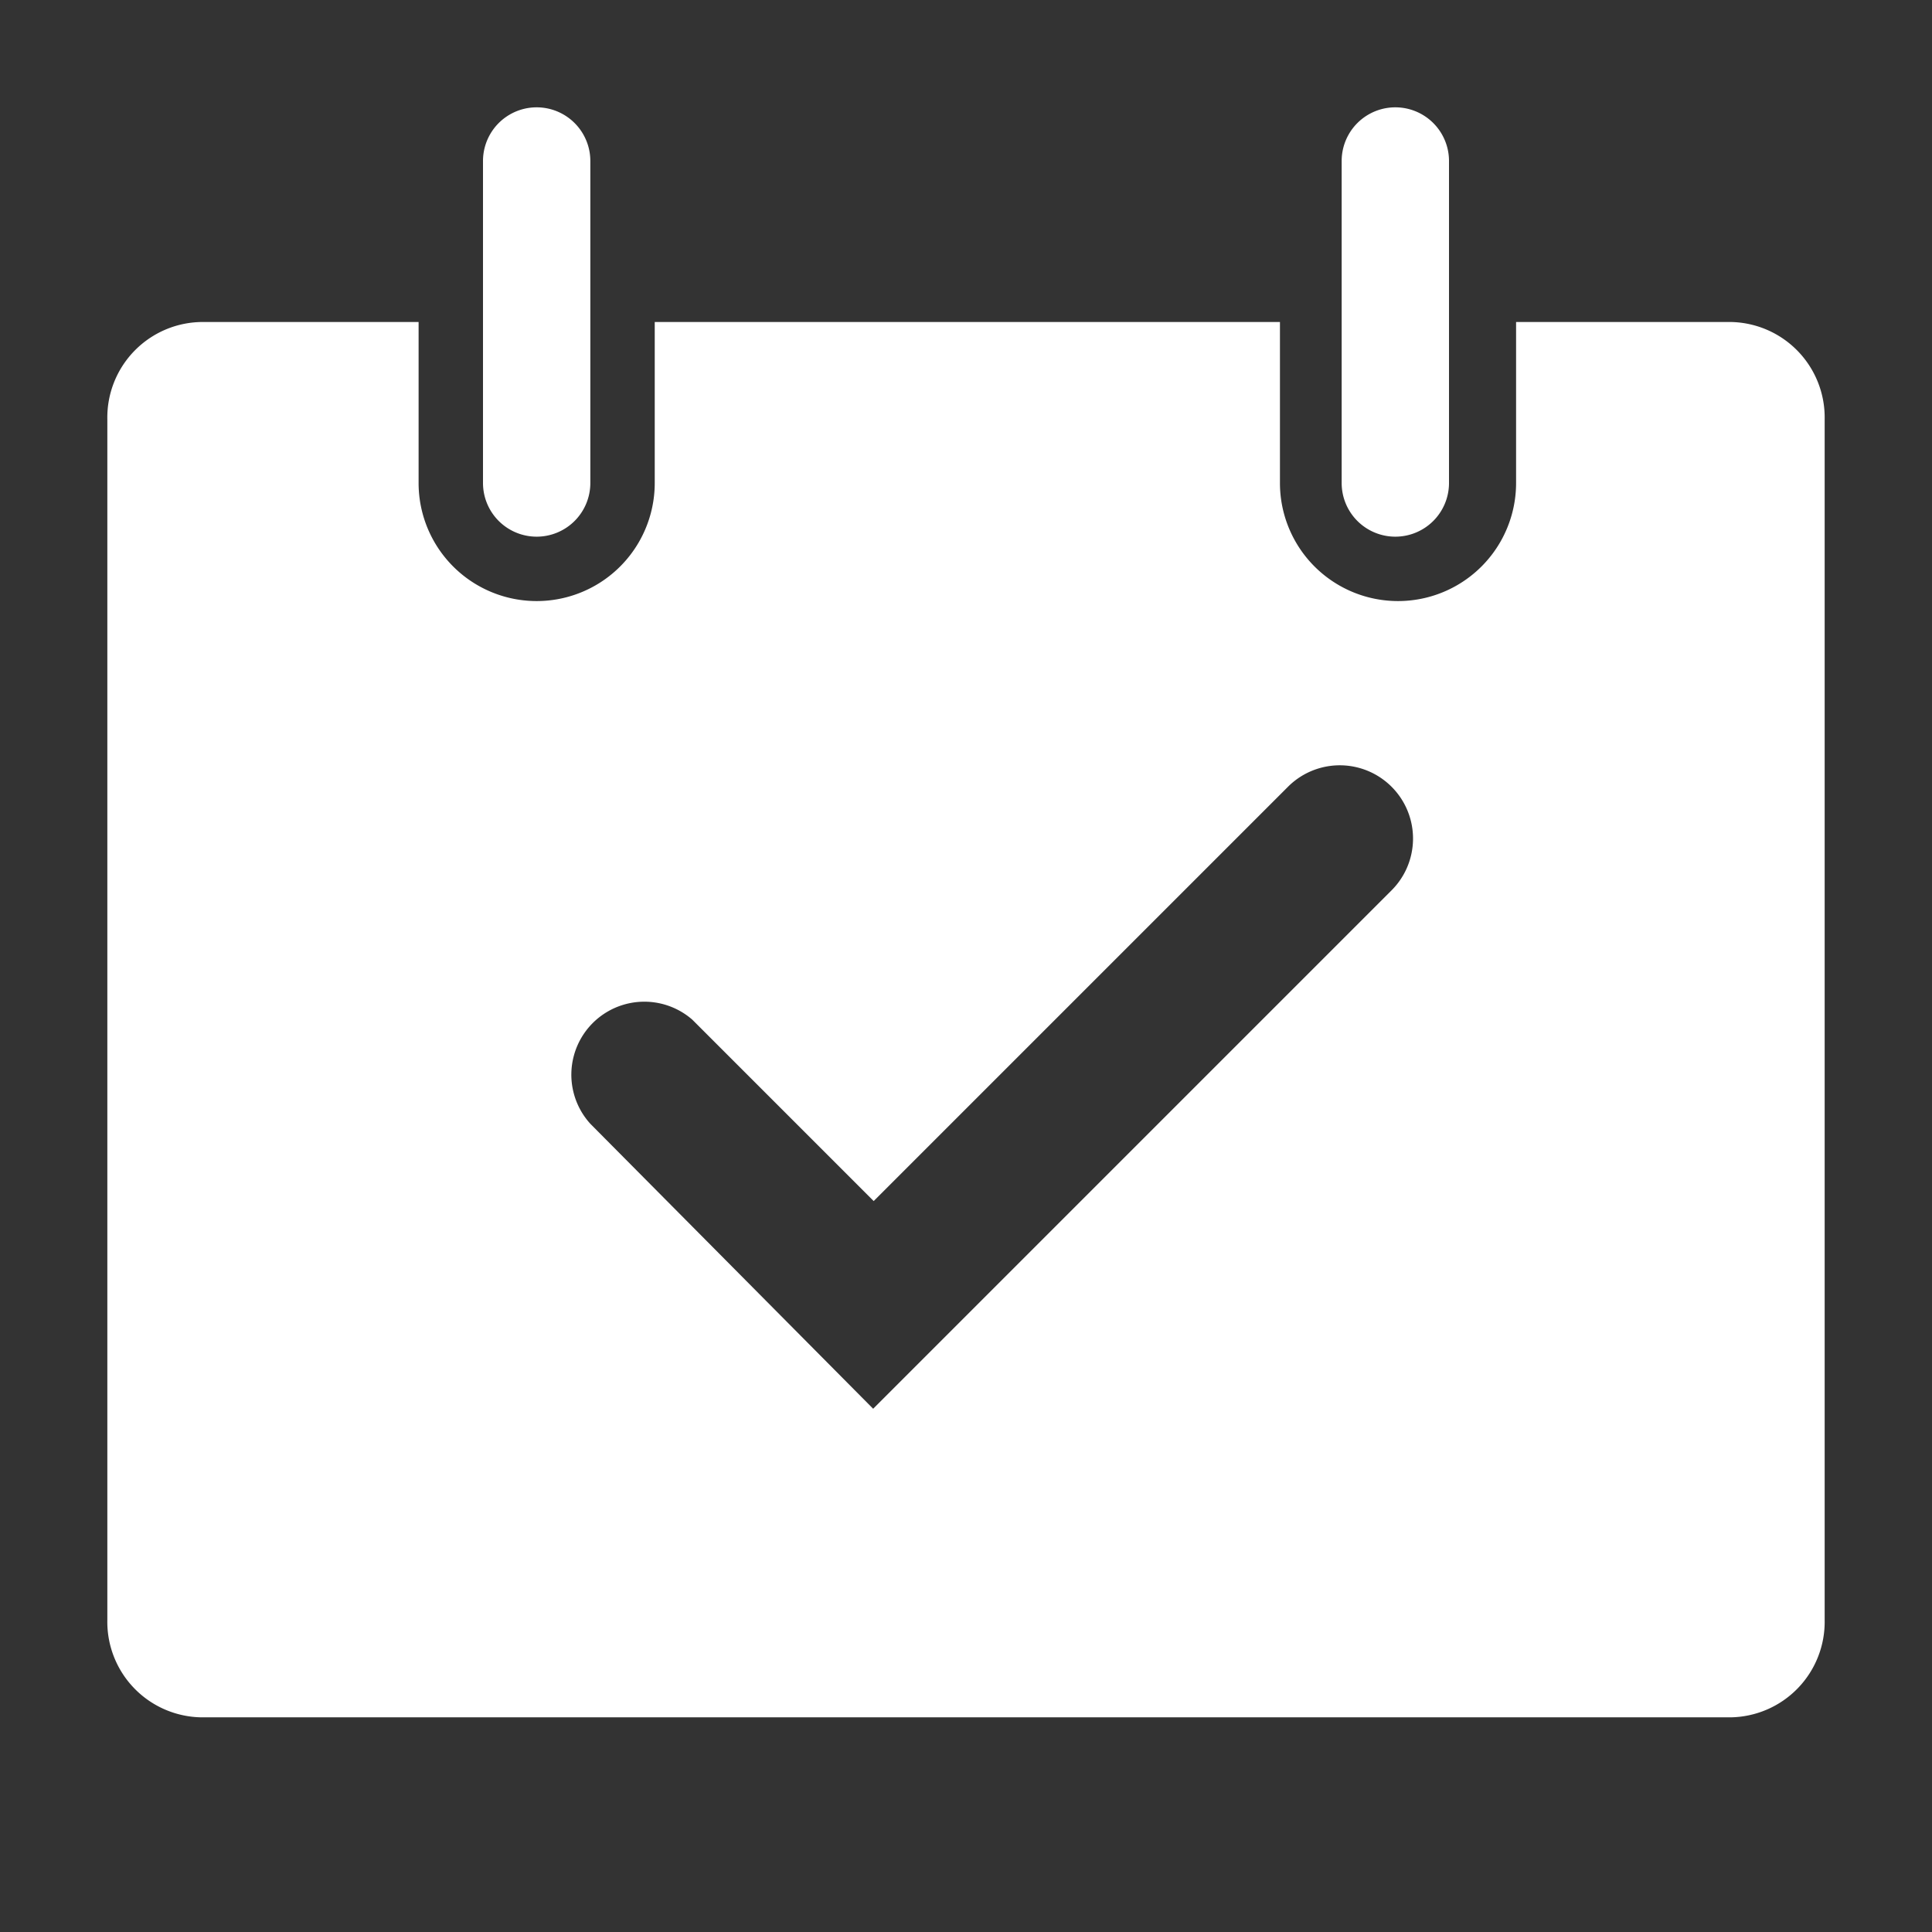 <svg xmlns="http://www.w3.org/2000/svg" width="48" height="48" viewBox="0 0 36 36"><rect x="0" y="0" width="36" height="36" fill="#333333" stroke="none"/><path fill="white" d="M10 10a1 1 0 0 0 1-1V3a1 1 0 0 0-2 0v6a1 1 0 0 0 1 1" class="clr-i-solid clr-i-solid-path-1"/><path fill="white" d="M26 10a1 1 0 0 0 1-1V3a1 1 0 0 0-2 0v6a1 1 0 0 0 1 1" class="clr-i-solid clr-i-solid-path-2"/><path fill="white" d="M32.25 6h-4v3a2.2 2.2 0 0 1-4.4 0V6H12.2v3a2.2 2.2 0 0 1-4.4 0V6h-4A1.78 1.78 0 0 0 2 7.81v22.38A1.78 1.78 0 0 0 3.75 32h28.5A1.78 1.78 0 0 0 34 30.19V7.81A1.78 1.78 0 0 0 32.25 6m-6.31 10.58l-9.67 9.67L11 20.94A1.36 1.36 0 0 1 12.9 19l3.38 3.38L24 14.66a1.36 1.36 0 1 1 1.93 1.93Z" class="clr-i-solid clr-i-solid-path-3"/><path fill="none" d="M0 0h36v36H0z"/></svg>